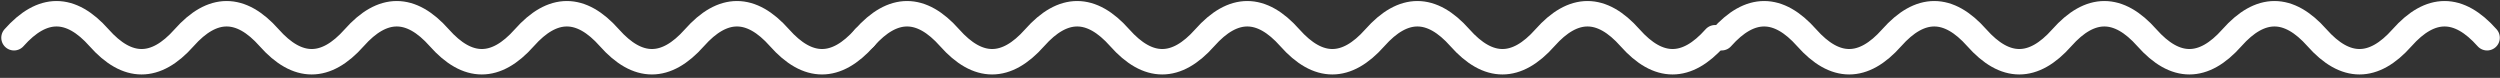 <svg fill="none" height="10" viewBox="0 0 321 10" width="321" xmlns="http://www.w3.org/2000/svg"><rect x="0" y="0" width="321" height="10" fill="#333333" stroke="none"/><g stroke="#fff" stroke-linecap="round" stroke-width="3.267"><path d="m1.797 4.846c3.64-4.107 7.281-4.107 10.921 0 3.64 4.107 7.28 4.107 10.921 0 3.64-4.107 7.281-4.107 10.921 0 3.64 4.107 7.281 4.107 10.921 0 3.64-4.107 7.28-4.107 10.921 0 3.64 4.107 7.28 4.107 10.921 0 3.64-4.107 7.281-4.107 10.921 0 3.64 4.107 7.281 4.107 10.921 0 3.64-4.107 7.28-4.107 10.921 0 3.641 4.107 7.281 4.107 10.921 0"/><path d="m111.008 4.846c3.64-4.107 7.28-4.107 10.921 0 3.64 4.107 7.28 4.107 10.92 0 3.641-4.107 7.281-4.107 10.921 0 3.641 4.107 7.281 4.107 10.921 0 3.64-4.107 7.281-4.107 10.921 0 3.64 4.107 7.28 4.107 10.921 0 3.64-4.107 7.28-4.107 10.921 0 3.64 4.107 7.28 4.107 10.92 0 3.641-4.107 7.281-4.107 10.921 0 3.641 4.107 7.281 4.107 10.921 0"/><path d="m221.055 4.846c3.64-4.107 7.28-4.107 10.921 0 3.64 4.107 7.28 4.107 10.92 0 3.641-4.107 7.281-4.107 10.921 0 3.64 4.107 7.281 4.107 10.921 0 3.64-4.107 7.281-4.107 10.921 0 3.64 4.107 7.28 4.107 10.921 0 3.64-4.107 7.28-4.107 10.92 0 3.641 4.107 7.281 4.107 10.921 0 3.641-4.107 7.281-4.107 10.921 0"/></g></svg>